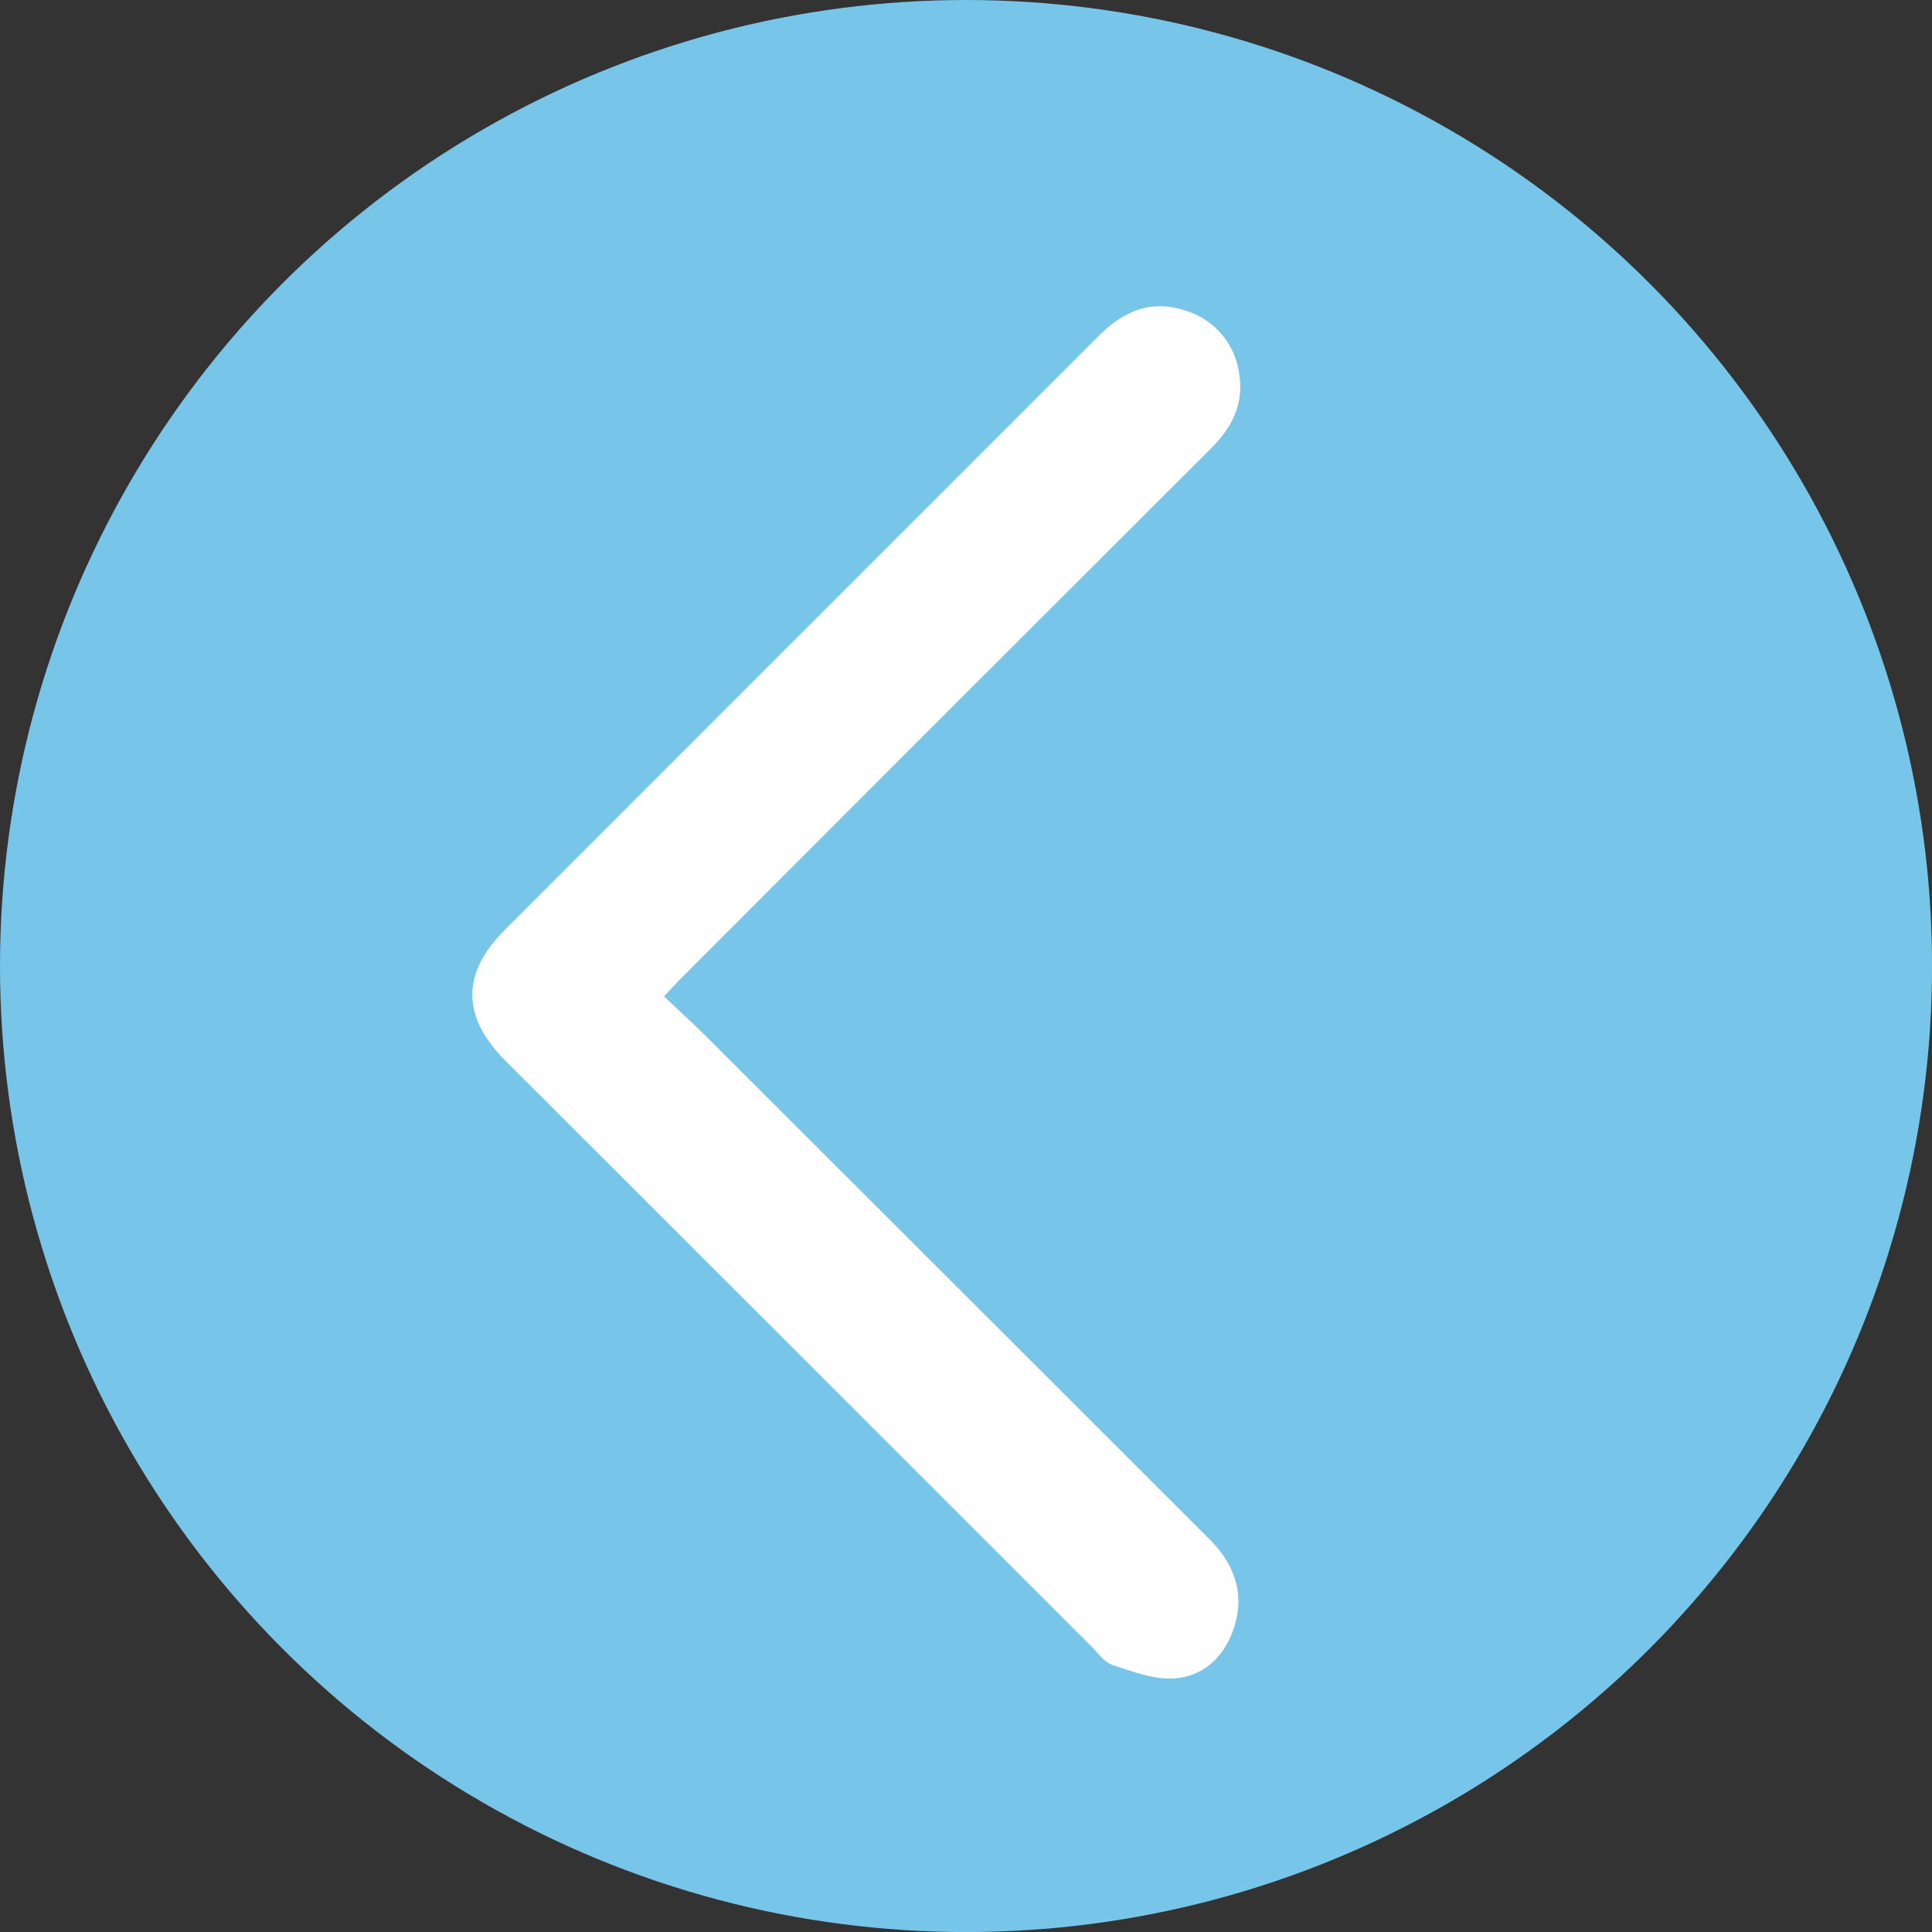 <?xml version="1.0" encoding="UTF-8"?> <svg xmlns="http://www.w3.org/2000/svg" id="Слой_1" data-name="Слой 1" viewBox="0 0 349.11 349.11"><rect x="0" y="0" width="349.11" height="349.11" fill="#333333" stroke="none"/> <defs> <style>.cls-1{fill:#77c5e8;}.cls-2{fill:#fff;stroke:#fff;stroke-miterlimit:10;stroke-width:2px;}</style> </defs> <circle class="cls-1" cx="174.56" cy="174.56" r="174.56"></circle> <path class="cls-2" d="M150.52,457c3,2.88,5.93,5.52,8.7,8.29q45.27,45.21,90.52,90.43c4.08,4.06,5.92,8.72,4.49,14.13-1.32,5-4.79,9-10.13,9.35-3.49.26-7.19-1.2-10.67-2.31-1.36-.44-2.39-2-3.51-3.11Q177,520.86,124,467.91c-7.54-7.54-7.62-14.75-.18-22.2q53.6-53.64,107.22-107.24c4-4.05,8.59-6.42,14.45-4.58a12.83,12.83,0,0,1,9.39,10.8c.84,5.1-1.33,9.09-4.91,12.65Q202.2,405,154.48,452.82C153.28,454,152.13,455.31,150.52,457Z" transform="translate(-31.94 -276.92)"></path> </svg> 